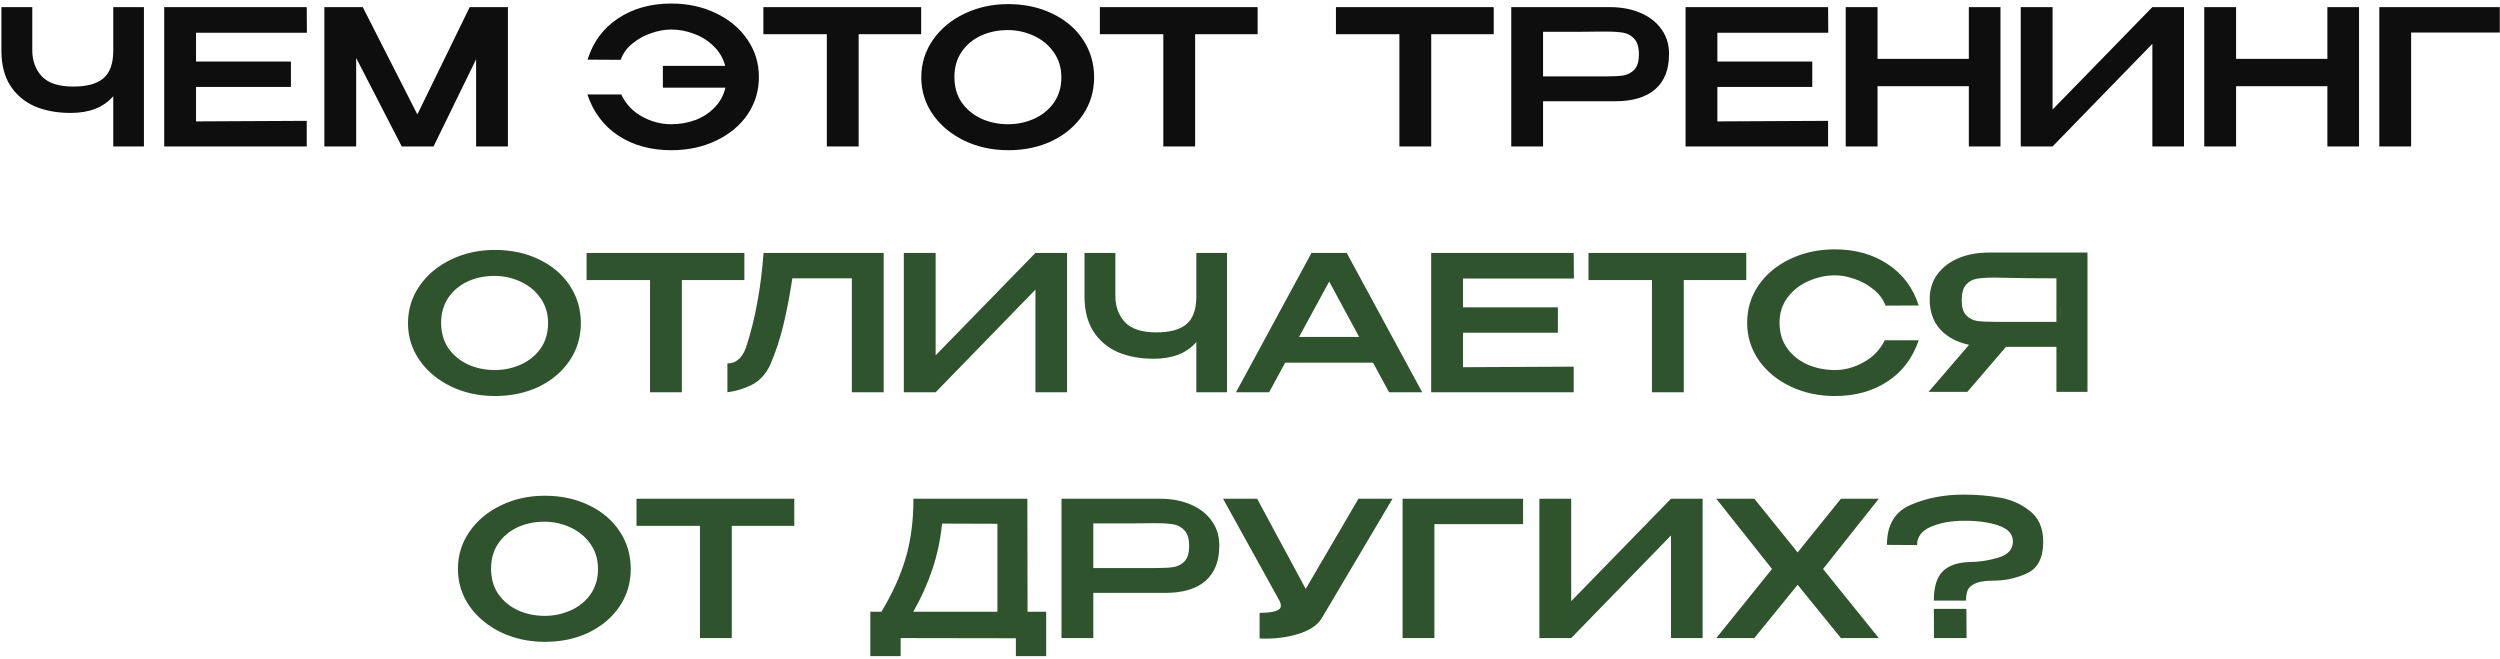 <?xml version="1.0" encoding="UTF-8"?> <svg xmlns="http://www.w3.org/2000/svg" width="478" height="126" viewBox="0 0 478 126" fill="none"><path d="M21.653 1.36H27.521V28H21.653V18.388C19.829 20.524 17.117 21.592 13.517 21.592C10.877 21.592 8.561 21.16 6.569 20.296C4.601 19.408 3.053 18.076 1.925 16.3C0.821 14.524 0.269 12.328 0.269 9.712V1.36H6.173V9.604C6.173 11.62 6.785 13.288 8.009 14.608C9.233 15.904 11.237 16.552 14.021 16.552C16.613 16.552 18.533 16.024 19.781 14.968C21.029 13.888 21.653 12.136 21.653 9.712V1.36ZM55.623 16.624H37.479V23.212L58.647 23.104V28H31.395V1.36H58.647L58.683 6.256H37.479V11.764H55.623V16.624ZM97.116 1.36V28H91.032V11.332L82.896 28H76.812L68.1 11.08V28H62.016V1.36H69.36L79.8 21.88L89.808 1.36H97.116ZM145.101 14.716C145.101 17.356 144.381 19.744 142.941 21.88C141.501 23.992 139.497 25.66 136.929 26.884C134.385 28.108 131.529 28.72 128.361 28.72C124.449 28.72 121.077 27.796 118.245 25.948C115.437 24.1 113.457 21.472 112.305 18.064H118.785C119.649 19.888 120.969 21.292 122.745 22.276C124.521 23.26 126.381 23.752 128.325 23.752C129.957 23.752 131.493 23.488 132.933 22.96C134.397 22.408 135.633 21.604 136.641 20.548C137.673 19.492 138.357 18.232 138.693 16.768H126.741V12.592H138.657C138.273 11.128 137.541 9.88 136.461 8.848C135.405 7.792 134.157 7 132.717 6.472C131.277 5.92 129.813 5.644 128.325 5.644C127.125 5.644 125.865 5.872 124.545 6.328C123.225 6.76 122.025 7.42 120.945 8.308C119.865 9.172 119.109 10.216 118.677 11.44L112.341 11.404C113.397 8.02 115.341 5.392 118.173 3.52C121.029 1.624 124.425 0.676 128.361 0.676C131.481 0.676 134.313 1.288 136.857 2.512C139.401 3.712 141.405 5.38 142.869 7.516C144.357 9.652 145.101 12.052 145.101 14.716ZM145.957 6.436V1.36H176.125L145.957 6.436ZM176.125 1.36V6.544H164.173V28H158.089V6.544H145.957V1.36H176.125ZM192.744 0.784C195.864 0.784 198.672 1.384 201.168 2.584C203.688 3.784 205.656 5.452 207.072 7.588C208.488 9.724 209.196 12.124 209.196 14.788C209.196 17.428 208.488 19.804 207.072 21.916C205.656 24.028 203.7 25.696 201.204 26.92C198.708 28.12 195.9 28.72 192.78 28.72C189.756 28.72 186.972 28.12 184.428 26.92C181.884 25.696 179.868 24.028 178.38 21.916C176.892 19.78 176.148 17.404 176.148 14.788C176.148 12.148 176.892 9.76 178.38 7.624C179.868 5.488 181.872 3.82 184.392 2.62C186.936 1.396 189.72 0.784 192.744 0.784ZM192.744 23.752C194.496 23.752 196.152 23.404 197.712 22.708C199.272 22.012 200.532 20.992 201.492 19.648C202.452 18.28 202.932 16.66 202.932 14.788C202.932 12.94 202.44 11.332 201.456 9.964C200.496 8.596 199.224 7.552 197.64 6.832C196.08 6.112 194.424 5.752 192.672 5.752C190.8 5.752 189.084 6.112 187.524 6.832C185.988 7.552 184.764 8.584 183.852 9.928C182.94 11.272 182.484 12.868 182.484 14.716C182.484 16.612 182.952 18.244 183.888 19.612C184.848 20.956 186.108 21.988 187.668 22.708C189.228 23.404 190.92 23.752 192.744 23.752ZM210.293 6.436V1.36H240.461L210.293 6.436ZM240.461 1.36V6.544H228.509V28H222.425V6.544H210.293V1.36H240.461ZM255.433 6.436V1.36H285.601L255.433 6.436ZM285.601 1.36V6.544H273.649V28H267.565V6.544H255.433V1.36H285.601ZM307.778 1.36C310.01 1.36 311.978 1.732 313.682 2.476C315.41 3.22 316.742 4.264 317.678 5.608C318.638 6.928 319.118 8.464 319.118 10.216V10.36C319.118 13.288 318.242 15.52 316.49 17.056C314.738 18.592 312.17 19.36 308.786 19.36H295.034V28H288.95V1.36H307.778ZM307.094 14.608C308.462 14.608 309.554 14.548 310.37 14.428C311.21 14.284 311.918 13.912 312.494 13.312C313.07 12.688 313.358 11.728 313.358 10.432C313.358 9.064 313.07 8.068 312.494 7.444C311.918 6.796 311.21 6.4 310.37 6.256C309.554 6.112 308.462 6.04 307.094 6.04H305.69C305.066 6.04 303.986 6.052 302.45 6.076C300.914 6.076 298.442 6.076 295.034 6.076V14.608H307.058H307.094ZM346.506 16.624H328.362V23.212L349.53 23.104V28H322.278V1.36H349.53L349.566 6.256H328.362V11.764H346.506V16.624ZM358.983 11.26H376.443V1.36H382.491V28H376.443V16.48H358.983V28H352.899V1.36H358.983V11.26ZM392.452 1.36V20.944L411.532 1.36H417.58V28H411.532V8.38L392.452 28H386.368V1.36H392.452ZM427.538 11.26H444.998V1.36H451.046V28H444.998V16.48H427.538V28H421.454V1.36H427.538V11.26ZM477.963 1.36V6.22H461.007V28H454.923V1.36H477.963Z" fill="#0E0E0E"></path><path d="M94.606 47.784C97.726 47.784 100.534 48.384 103.03 49.584C105.55 50.784 107.518 52.452 108.934 54.588C110.35 56.724 111.058 59.124 111.058 61.788C111.058 64.428 110.35 66.804 108.934 68.916C107.518 71.028 105.562 72.696 103.066 73.92C100.57 75.12 97.762 75.72 94.642 75.72C91.618 75.72 88.834 75.12 86.29 73.92C83.746 72.696 81.73 71.028 80.242 68.916C78.754 66.78 78.01 64.404 78.01 61.788C78.01 59.148 78.754 56.76 80.242 54.624C81.73 52.488 83.734 50.82 86.254 49.62C88.798 48.396 91.582 47.784 94.606 47.784ZM94.606 70.752C96.358 70.752 98.014 70.404 99.574 69.708C101.134 69.012 102.394 67.992 103.354 66.648C104.314 65.28 104.794 63.66 104.794 61.788C104.794 59.94 104.302 58.332 103.318 56.964C102.358 55.596 101.086 54.552 99.502 53.832C97.942 53.112 96.286 52.752 94.534 52.752C92.662 52.752 90.946 53.112 89.386 53.832C87.85 54.552 86.626 55.584 85.714 56.928C84.802 58.272 84.346 59.868 84.346 61.716C84.346 63.612 84.814 65.244 85.75 66.612C86.71 67.956 87.97 68.988 89.53 69.708C91.09 70.404 92.782 70.752 94.606 70.752ZM112.154 53.436V48.36H142.322L112.154 53.436ZM142.322 48.36V53.544H130.37V75H124.286V53.544H112.154V48.36H142.322ZM168.959 48.36V75H162.875V53.22H151.499C150.971 56.652 150.395 59.64 149.771 62.184C149.171 64.728 148.331 67.26 147.251 69.78C146.411 71.556 145.235 72.828 143.723 73.596C142.211 74.34 140.663 74.808 139.079 75V69.492C140.687 69.492 141.863 68.508 142.607 66.54C143.543 63.684 144.275 60.768 144.803 57.792C145.355 54.816 145.751 51.672 145.991 48.36H168.959ZM178.895 48.36V67.944L197.975 48.36H204.023V75H197.975V55.38L178.895 75H172.811V48.36H178.895ZM228.741 48.36H234.609V75H228.741V65.388C226.917 67.524 224.205 68.592 220.605 68.592C217.965 68.592 215.649 68.16 213.657 67.296C211.689 66.408 210.141 65.076 209.013 63.3C207.909 61.524 207.357 59.328 207.357 56.712V48.36H213.261V56.604C213.261 58.62 213.873 60.288 215.097 61.608C216.321 62.904 218.325 63.552 221.109 63.552C223.701 63.552 225.621 63.024 226.869 61.968C228.117 60.888 228.741 59.136 228.741 56.712V48.36ZM271.927 75H265.591L262.531 69.348H245.719L242.659 75H236.323L250.759 48.36H257.491L271.927 75ZM254.143 53.832L248.383 64.416H259.867L254.143 53.832ZM297.867 63.624H279.723V70.212L300.891 70.104V75H273.639V48.36H300.891L300.927 53.256H279.723V58.764H297.867V63.624ZM303.72 53.436V48.36H333.888L303.72 53.436ZM333.888 48.36V53.544H321.936V75H315.852V53.544H303.72V48.36H333.888ZM334.056 61.716C334.056 59.052 334.788 56.652 336.252 54.516C337.74 52.38 339.756 50.712 342.3 49.512C344.868 48.288 347.712 47.676 350.832 47.676C354.744 47.676 358.116 48.624 360.948 50.52C363.804 52.392 365.772 55.02 366.852 58.404L360.516 58.44C360.06 57.216 359.28 56.172 358.176 55.308C357.096 54.42 355.896 53.76 354.576 53.328C353.256 52.872 352.02 52.644 350.868 52.644C349.14 52.644 347.46 53.004 345.828 53.724C344.196 54.42 342.852 55.464 341.796 56.856C340.764 58.224 340.248 59.844 340.248 61.716C340.248 63.612 340.74 65.244 341.724 66.612C342.708 67.956 344.004 68.988 345.612 69.708C347.244 70.404 348.996 70.752 350.868 70.752C352.716 70.752 354.528 70.26 356.304 69.276C358.104 68.292 359.46 66.888 360.372 65.064H366.852C365.7 68.472 363.708 71.1 360.876 72.948C358.068 74.796 354.72 75.72 350.832 75.72C347.736 75.72 344.904 75.108 342.336 73.884C339.768 72.66 337.74 70.98 336.252 68.844C334.788 66.708 334.056 64.332 334.056 61.716ZM393.871 61.536C393.895 59.328 393.895 58.38 393.871 58.692V61.536ZM399.127 74.928H393.187V66.324H383.539L376.159 74.928H368.743L376.483 65.928C374.131 65.424 372.283 64.428 370.939 62.94C369.619 61.452 368.959 59.568 368.959 57.288V57.144C368.959 55.392 369.427 53.856 370.363 52.536C371.323 51.192 372.655 50.148 374.359 49.404C376.087 48.66 378.067 48.288 380.299 48.288H399.127V74.928ZM375.079 57.432C375.079 58.704 375.355 59.64 375.907 60.24C376.459 60.84 377.143 61.212 377.959 61.356C378.775 61.476 379.915 61.536 381.379 61.536H381.415H393.187V53.22C389.635 53.22 386.239 53.184 382.999 53.112C382.543 53.088 382.003 53.076 381.379 53.076C379.915 53.076 378.775 53.148 377.959 53.292C377.143 53.436 376.459 53.82 375.907 54.444C375.355 55.068 375.079 56.064 375.079 57.432ZM104.151 94.784C107.271 94.784 110.079 95.384 112.575 96.584C115.095 97.784 117.063 99.452 118.479 101.588C119.895 103.724 120.603 106.124 120.603 108.788C120.603 111.428 119.895 113.804 118.479 115.916C117.063 118.028 115.107 119.696 112.611 120.92C110.115 122.12 107.307 122.72 104.187 122.72C101.163 122.72 98.379 122.12 95.835 120.92C93.291 119.696 91.275 118.028 89.787 115.916C88.299 113.78 87.555 111.404 87.555 108.788C87.555 106.148 88.299 103.76 89.787 101.624C91.275 99.488 93.279 97.82 95.799 96.62C98.343 95.396 101.127 94.784 104.151 94.784ZM104.151 117.752C105.903 117.752 107.559 117.404 109.119 116.708C110.679 116.012 111.939 114.992 112.899 113.648C113.859 112.28 114.339 110.66 114.339 108.788C114.339 106.94 113.847 105.332 112.863 103.964C111.903 102.596 110.631 101.552 109.047 100.832C107.487 100.112 105.831 99.752 104.079 99.752C102.207 99.752 100.491 100.112 98.931 100.832C97.395 101.552 96.171 102.584 95.259 103.928C94.347 105.272 93.891 106.868 93.891 108.716C93.891 110.612 94.359 112.244 95.295 113.612C96.255 114.956 97.515 115.988 99.075 116.708C100.635 117.404 102.327 117.752 104.151 117.752ZM121.699 100.436V95.36H151.867L121.699 100.436ZM151.867 95.36V100.544H139.915V122H133.831V100.544H121.699V95.36H151.867ZM196.468 116.96H200.032V125.456H194.236V122.036L172.204 122V125.456H166.408V116.96H168.532C170.644 113.456 172.192 110.024 173.176 106.664C174.16 103.304 174.652 99.536 174.652 95.36H196.432L196.468 116.96ZM180.124 100.112C179.812 103.208 179.188 106.136 178.252 108.896C177.34 111.632 176.128 114.32 174.616 116.96H190.708V100.148L180.124 100.112ZM221.786 95.36C224.018 95.36 225.986 95.732 227.69 96.476C229.418 97.22 230.75 98.264 231.686 99.608C232.646 100.928 233.126 102.464 233.126 104.216V104.36C233.126 107.288 232.25 109.52 230.498 111.056C228.746 112.592 226.178 113.36 222.794 113.36H209.042V122H202.958V95.36H221.786ZM221.102 108.608C222.47 108.608 223.562 108.548 224.378 108.428C225.218 108.284 225.926 107.912 226.502 107.312C227.078 106.688 227.366 105.728 227.366 104.432C227.366 103.064 227.078 102.068 226.502 101.444C225.926 100.796 225.218 100.4 224.378 100.256C223.562 100.112 222.47 100.04 221.102 100.04H219.698C219.074 100.04 217.994 100.052 216.458 100.076C214.922 100.076 212.45 100.076 209.042 100.076V108.608H221.066H221.102ZM266.249 95.36L252.857 117.968C252.137 119.312 250.745 120.344 248.681 121.064C246.617 121.76 244.361 122.108 241.913 122.108L240.833 122.072V117.176C243.545 117.176 244.901 116.732 244.901 115.844C244.901 115.7 244.877 115.544 244.829 115.376C244.781 115.208 244.745 115.088 244.721 115.016L233.849 95.36H240.365L249.653 112.604L259.733 95.36H266.249ZM291.213 95.36V100.22H274.257V122H268.173V95.36H291.213ZM300.413 95.36V114.944L319.493 95.36H325.541V122H319.493V102.38L300.413 122H294.329V95.36H300.413ZM351.987 95.36H359.223L348.567 108.788L359.223 122H351.987L343.707 111.812L335.427 122H328.155L338.811 108.788L328.155 95.36H335.427L343.707 105.62L351.987 95.36ZM390.664 103.604C390.664 106.652 389.632 108.656 387.568 109.616C385.528 110.552 383.404 111.02 381.196 111.02C379.66 111.02 378.508 111.188 377.74 111.524C376.972 111.86 376.468 112.292 376.228 112.82C376.012 113.348 375.904 114.02 375.904 114.836H369.748C369.748 112.268 370.3 110.42 371.404 109.292C372.532 108.14 374.272 107.528 376.624 107.456C378.376 107.456 380.188 107.18 382.06 106.628C383.932 106.076 384.868 105.032 384.868 103.496C384.868 102.104 383.944 101.096 382.096 100.472C380.272 99.848 378.04 99.548 375.4 99.572C372.928 99.596 370.828 99.992 369.1 100.76C367.396 101.504 366.544 102.656 366.544 104.216L360.784 104.18C360.784 100.388 362.284 97.844 365.284 96.548C368.308 95.228 371.704 94.568 375.472 94.568C377.896 94.568 380.188 94.76 382.348 95.144C384.508 95.504 386.428 96.356 388.108 97.7C389.812 99.02 390.664 100.988 390.664 103.604ZM369.784 122L369.748 116.42H375.976L376.012 122H369.784Z" fill="#2E532D"></path></svg> 